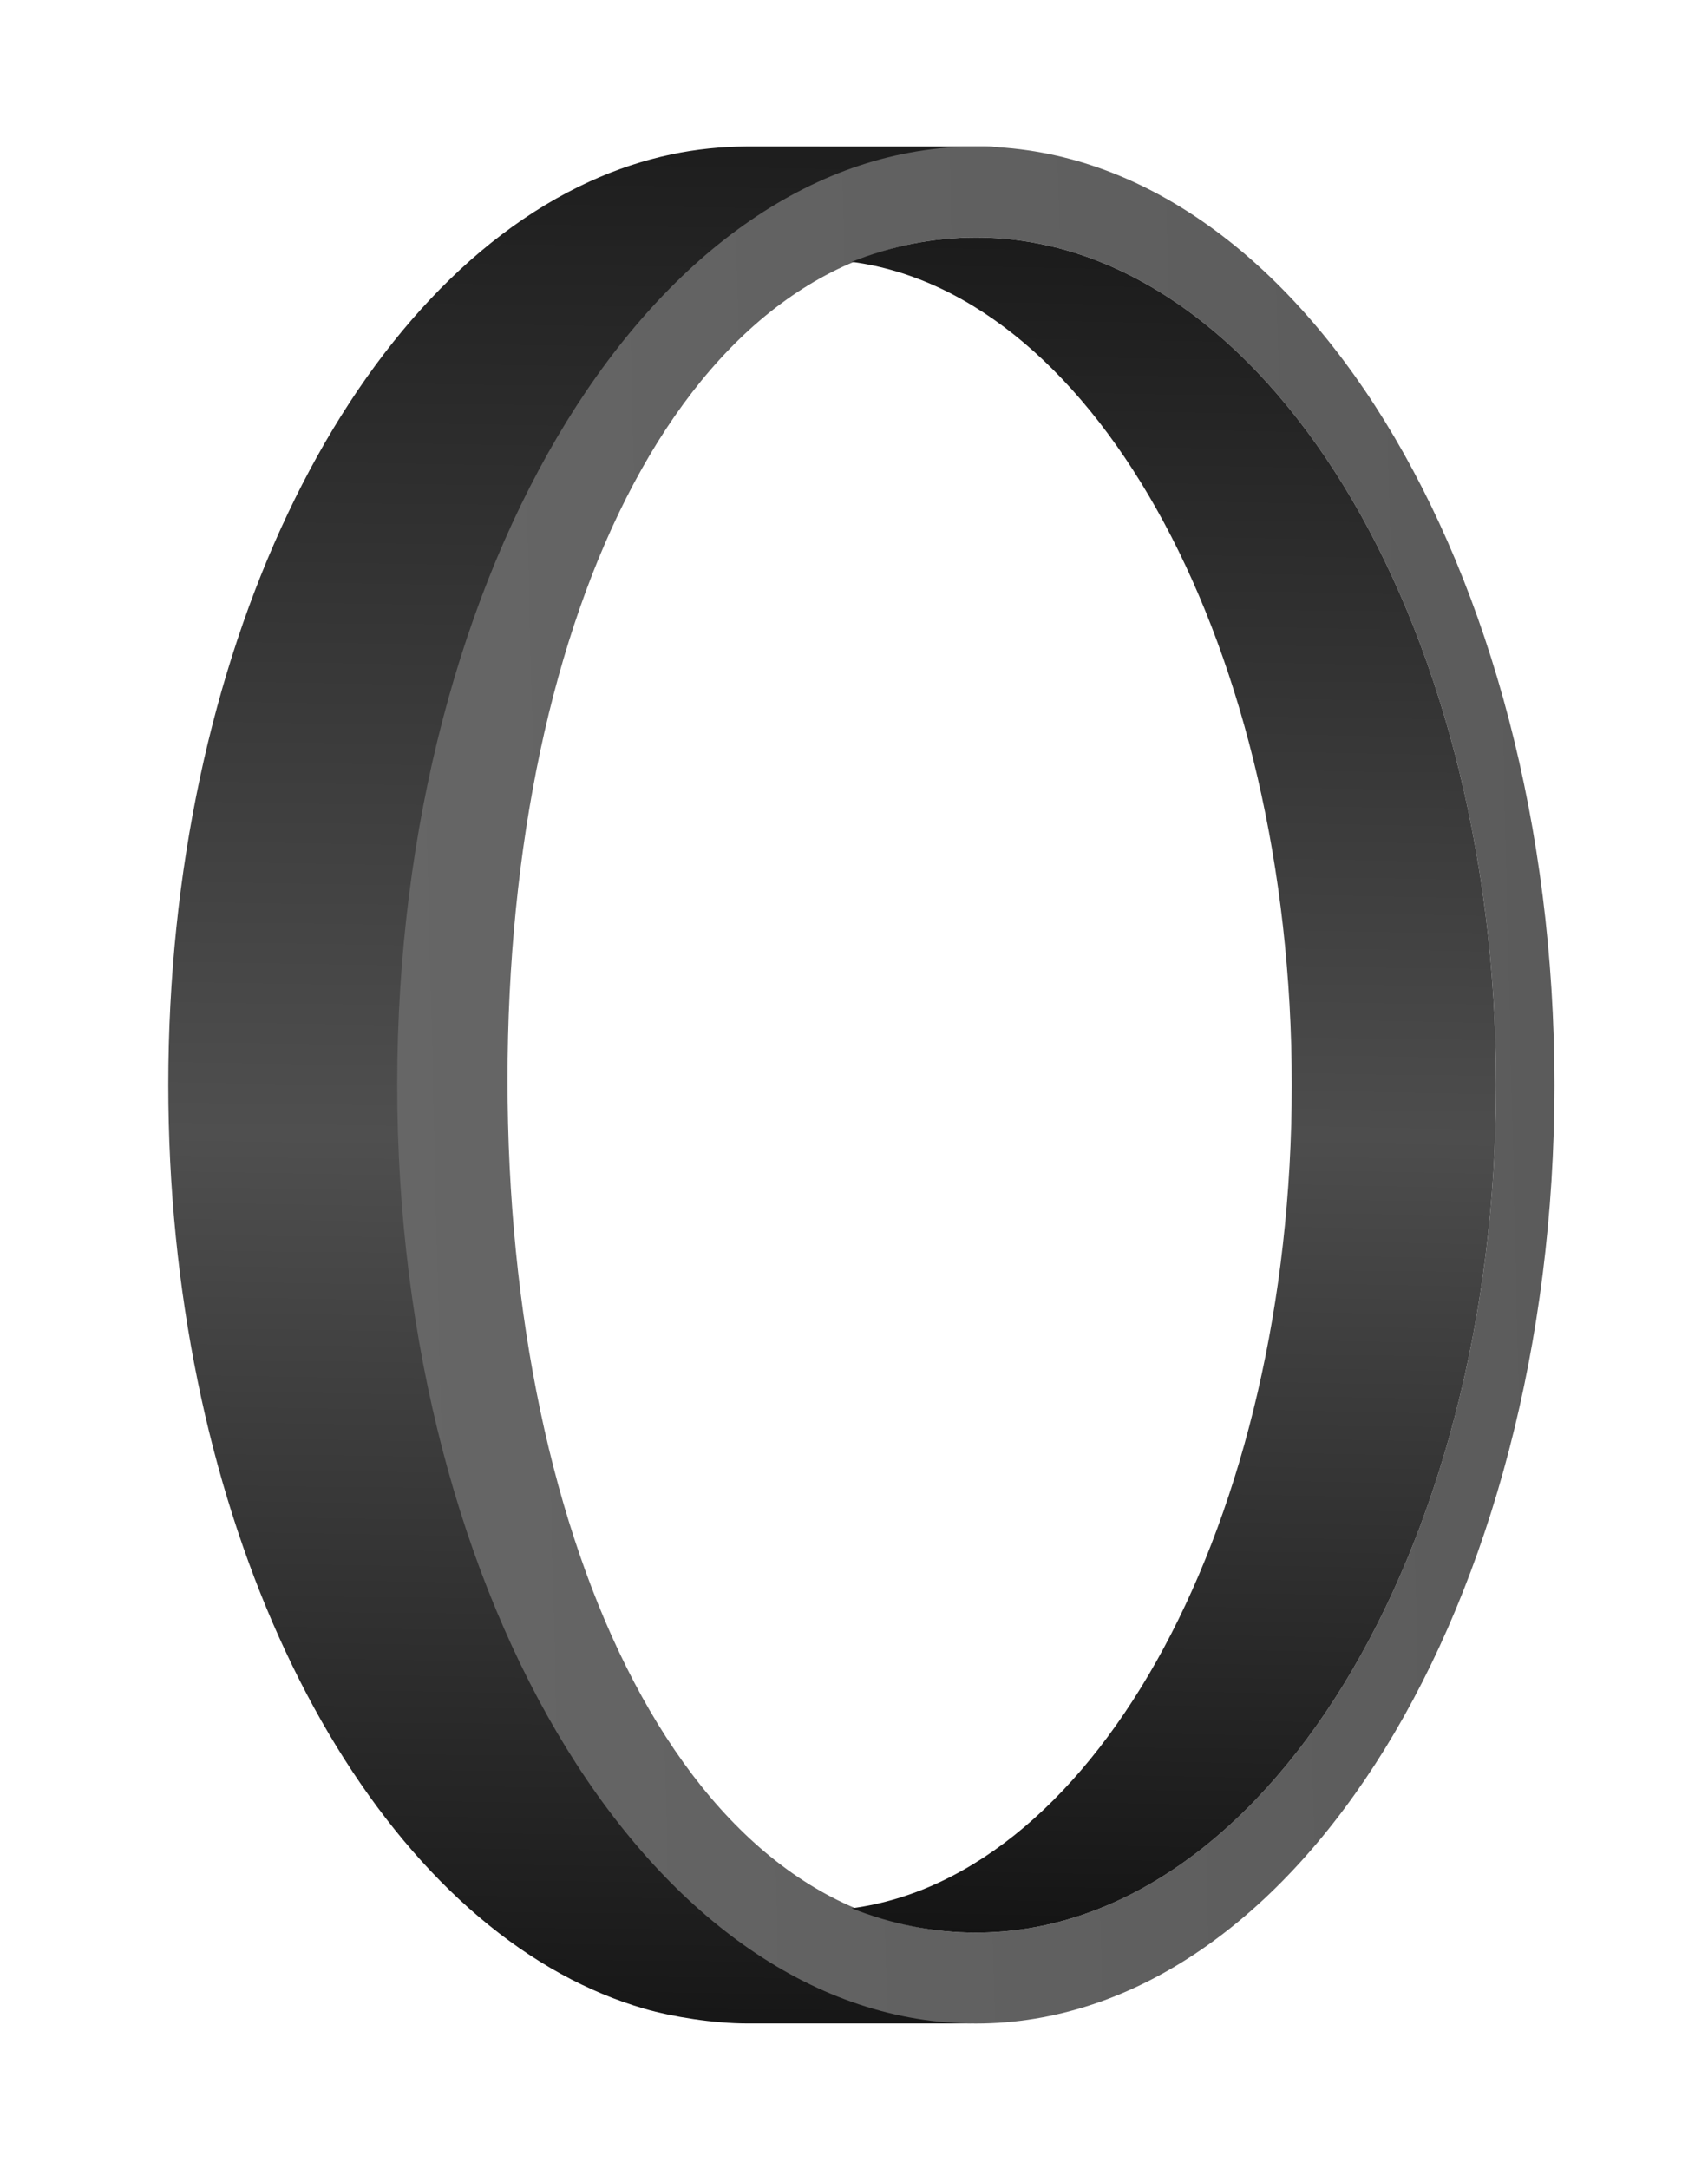 <svg width="104" height="132" viewBox="0 0 104 132" fill="none" xmlns="http://www.w3.org/2000/svg">
<path fill-rule="evenodd" clip-rule="evenodd" d="M27.581 83.351L35.561 104.719L45.681 114.969L59.106 123.139L45.473 123.139C43.474 123.139 40.926 122.734 39.256 122.251C37.52 121.749 35.823 121.038 34.18 120.138C20.265 112.506 10.247 91.162 10.247 66.023C10.247 39.86 21.097 17.804 35.903 11.045C37.52 10.306 39.189 9.75 40.886 9.394C42.388 9.078 43.924 8.923 45.473 8.914L60.011 8.917C62.271 8.917 60.252 9.701 59.843 10.069C58.422 11.343 46.445 14.812 37.761 26.214C25.825 41.879 22.586 69.939 27.588 83.345L27.581 83.351Z" fill="url(#paint0_linear_16_1701)"/>
<path fill-rule="evenodd" clip-rule="evenodd" d="M94.65 66.032C94.65 97.574 78.878 123.144 59.417 123.144C39.964 123.144 24.185 97.574 24.185 66.032C24.185 34.49 39.957 8.92 59.417 8.92C78.871 8.92 94.65 34.49 94.65 66.032ZM91.096 66.032C91.096 94.518 76.913 117.61 59.417 117.611C41.922 117.611 30.904 94.211 30.904 65.725C30.904 37.239 41.922 14.453 59.417 14.453C76.913 14.453 91.096 37.545 91.096 66.032Z" fill="url(#paint1_linear_16_1701)"/>
<path fill-rule="evenodd" clip-rule="evenodd" d="M91.096 66.032C91.096 94.519 76.913 117.611 59.417 117.611C56.816 117.611 54.281 117.094 51.86 116.131C66.854 114.148 78.656 92.476 78.656 66.033C78.656 39.59 66.847 17.917 51.86 15.935C54.281 14.971 56.809 14.454 59.417 14.454C76.913 14.454 91.096 37.546 91.096 66.032Z" fill="url(#paint2_linear_16_1701)"/>
<defs>
<linearGradient id="paint0_linear_16_1701" x1="19.333" y1="0.674" x2="17.572" y2="125.19" gradientUnits="userSpaceOnUse">
<stop stop-color="#171717"/>
<stop offset="0.549" stop-color="#4F4F4F"/>
<stop offset="1" stop-color="#141414"/>
</linearGradient>
<linearGradient id="paint1_linear_16_1701" x1="187.137" y1="62.778" x2="23.108" y2="66.755" gradientUnits="userSpaceOnUse">
<stop stop-color="#4D4D4D"/>
<stop offset="1" stop-color="#666666"/>
</linearGradient>
<linearGradient id="paint2_linear_16_1701" x1="60.101" y1="7.026" x2="58.242" y2="119.472" gradientUnits="userSpaceOnUse">
<stop stop-color="#141414"/>
<stop offset="0.549" stop-color="#4D4D4D"/>
<stop offset="1" stop-color="#121212"/>
</linearGradient>
</defs>
</svg>
